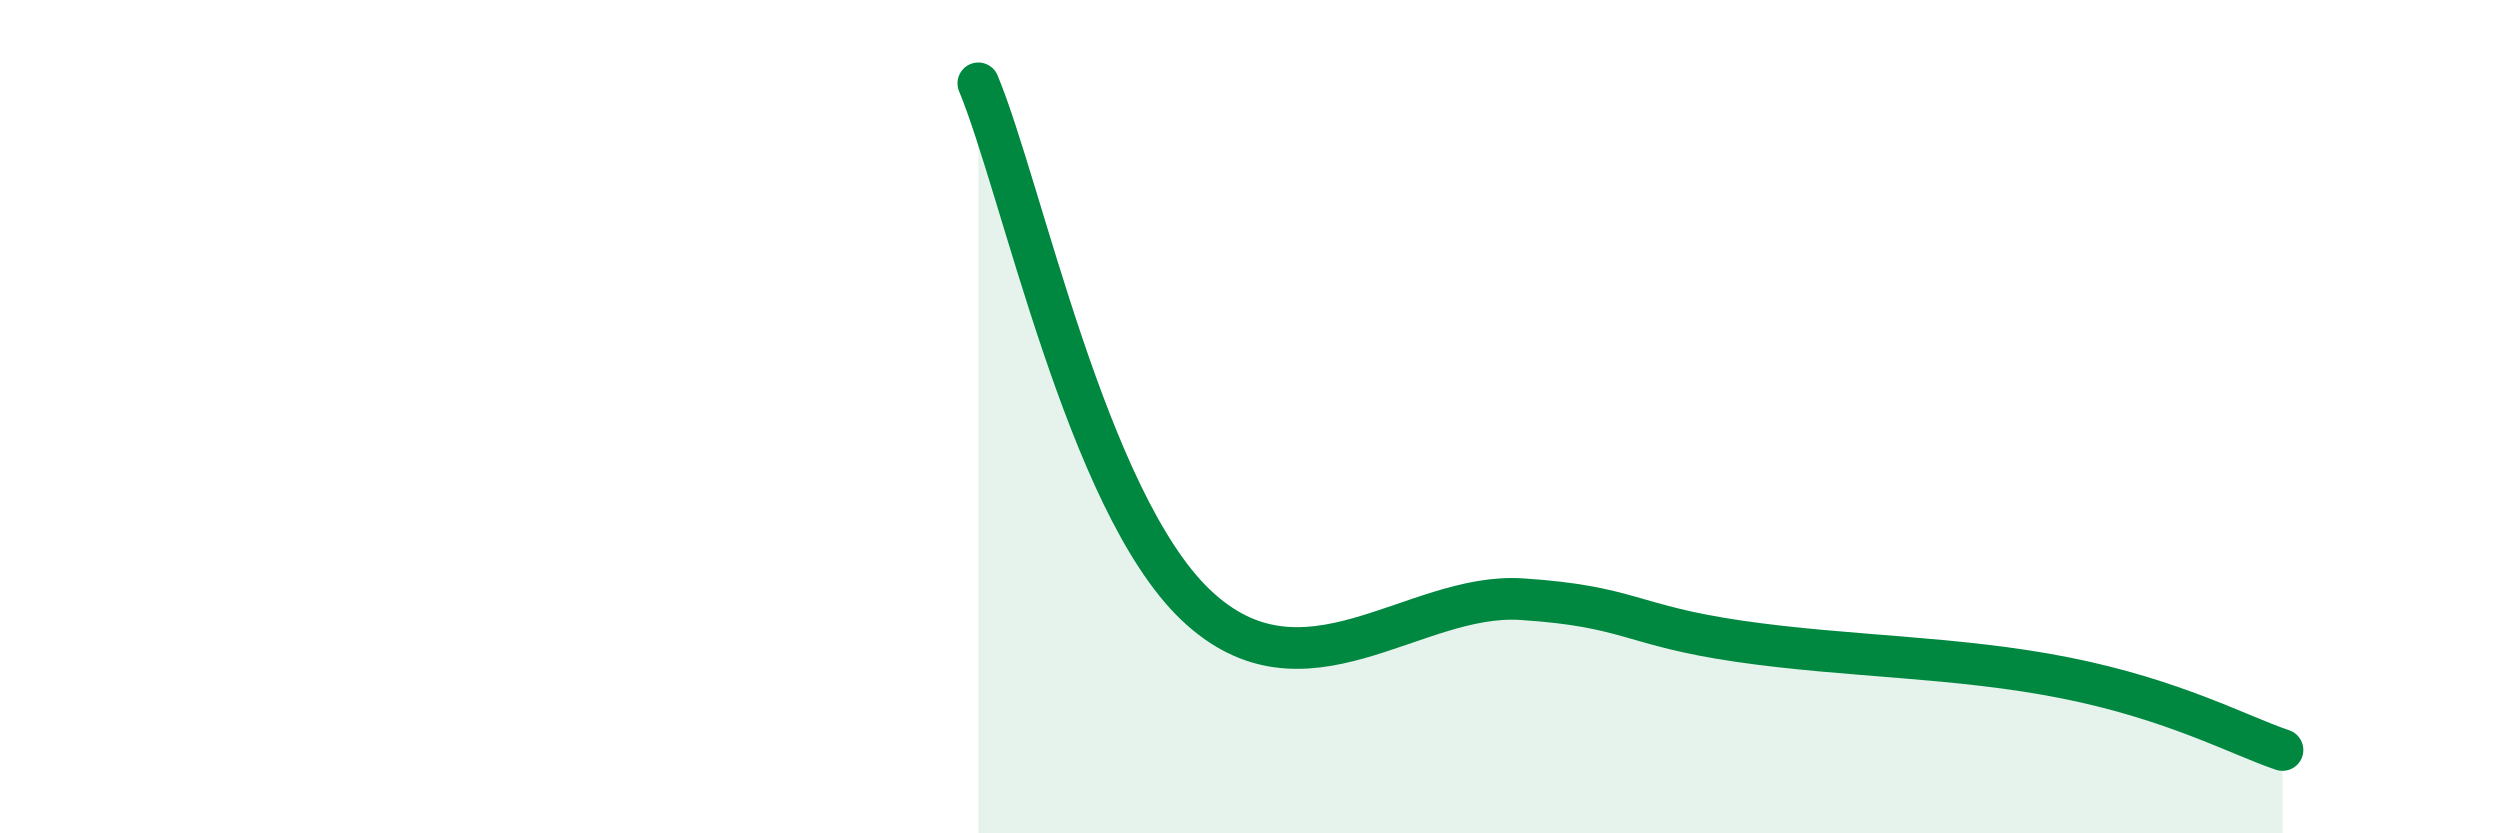 
    <svg width="60" height="20" viewBox="0 0 60 20" xmlns="http://www.w3.org/2000/svg">
      <path
        d="M 23.48,2 C 24.52,4.5 26.09,12.04 28.7,14.52 C 31.31,17 33.91,14.21 36.52,14.38 C 39.13,14.55 39.13,15.01 41.74,15.39 C 44.35,15.77 46.96,15.75 49.57,16.27 C 52.18,16.79 53.74,17.65 54.78,18L54.78 20L23.48 20Z"
        fill="#008740"
        opacity="0.1"
        stroke-linecap="round"
        stroke-linejoin="round"
      />
      <path
        d="M 23.48,2 C 24.52,4.5 26.09,12.04 28.7,14.52 C 31.31,17 33.91,14.21 36.52,14.38 C 39.13,14.55 39.13,15.01 41.74,15.39 C 44.35,15.77 46.96,15.75 49.57,16.27 C 52.18,16.79 53.74,17.65 54.78,18"
        stroke="#008740"
        stroke-width="1"
        fill="none"
        stroke-linecap="round"
        stroke-linejoin="round"
      />
    </svg>
  